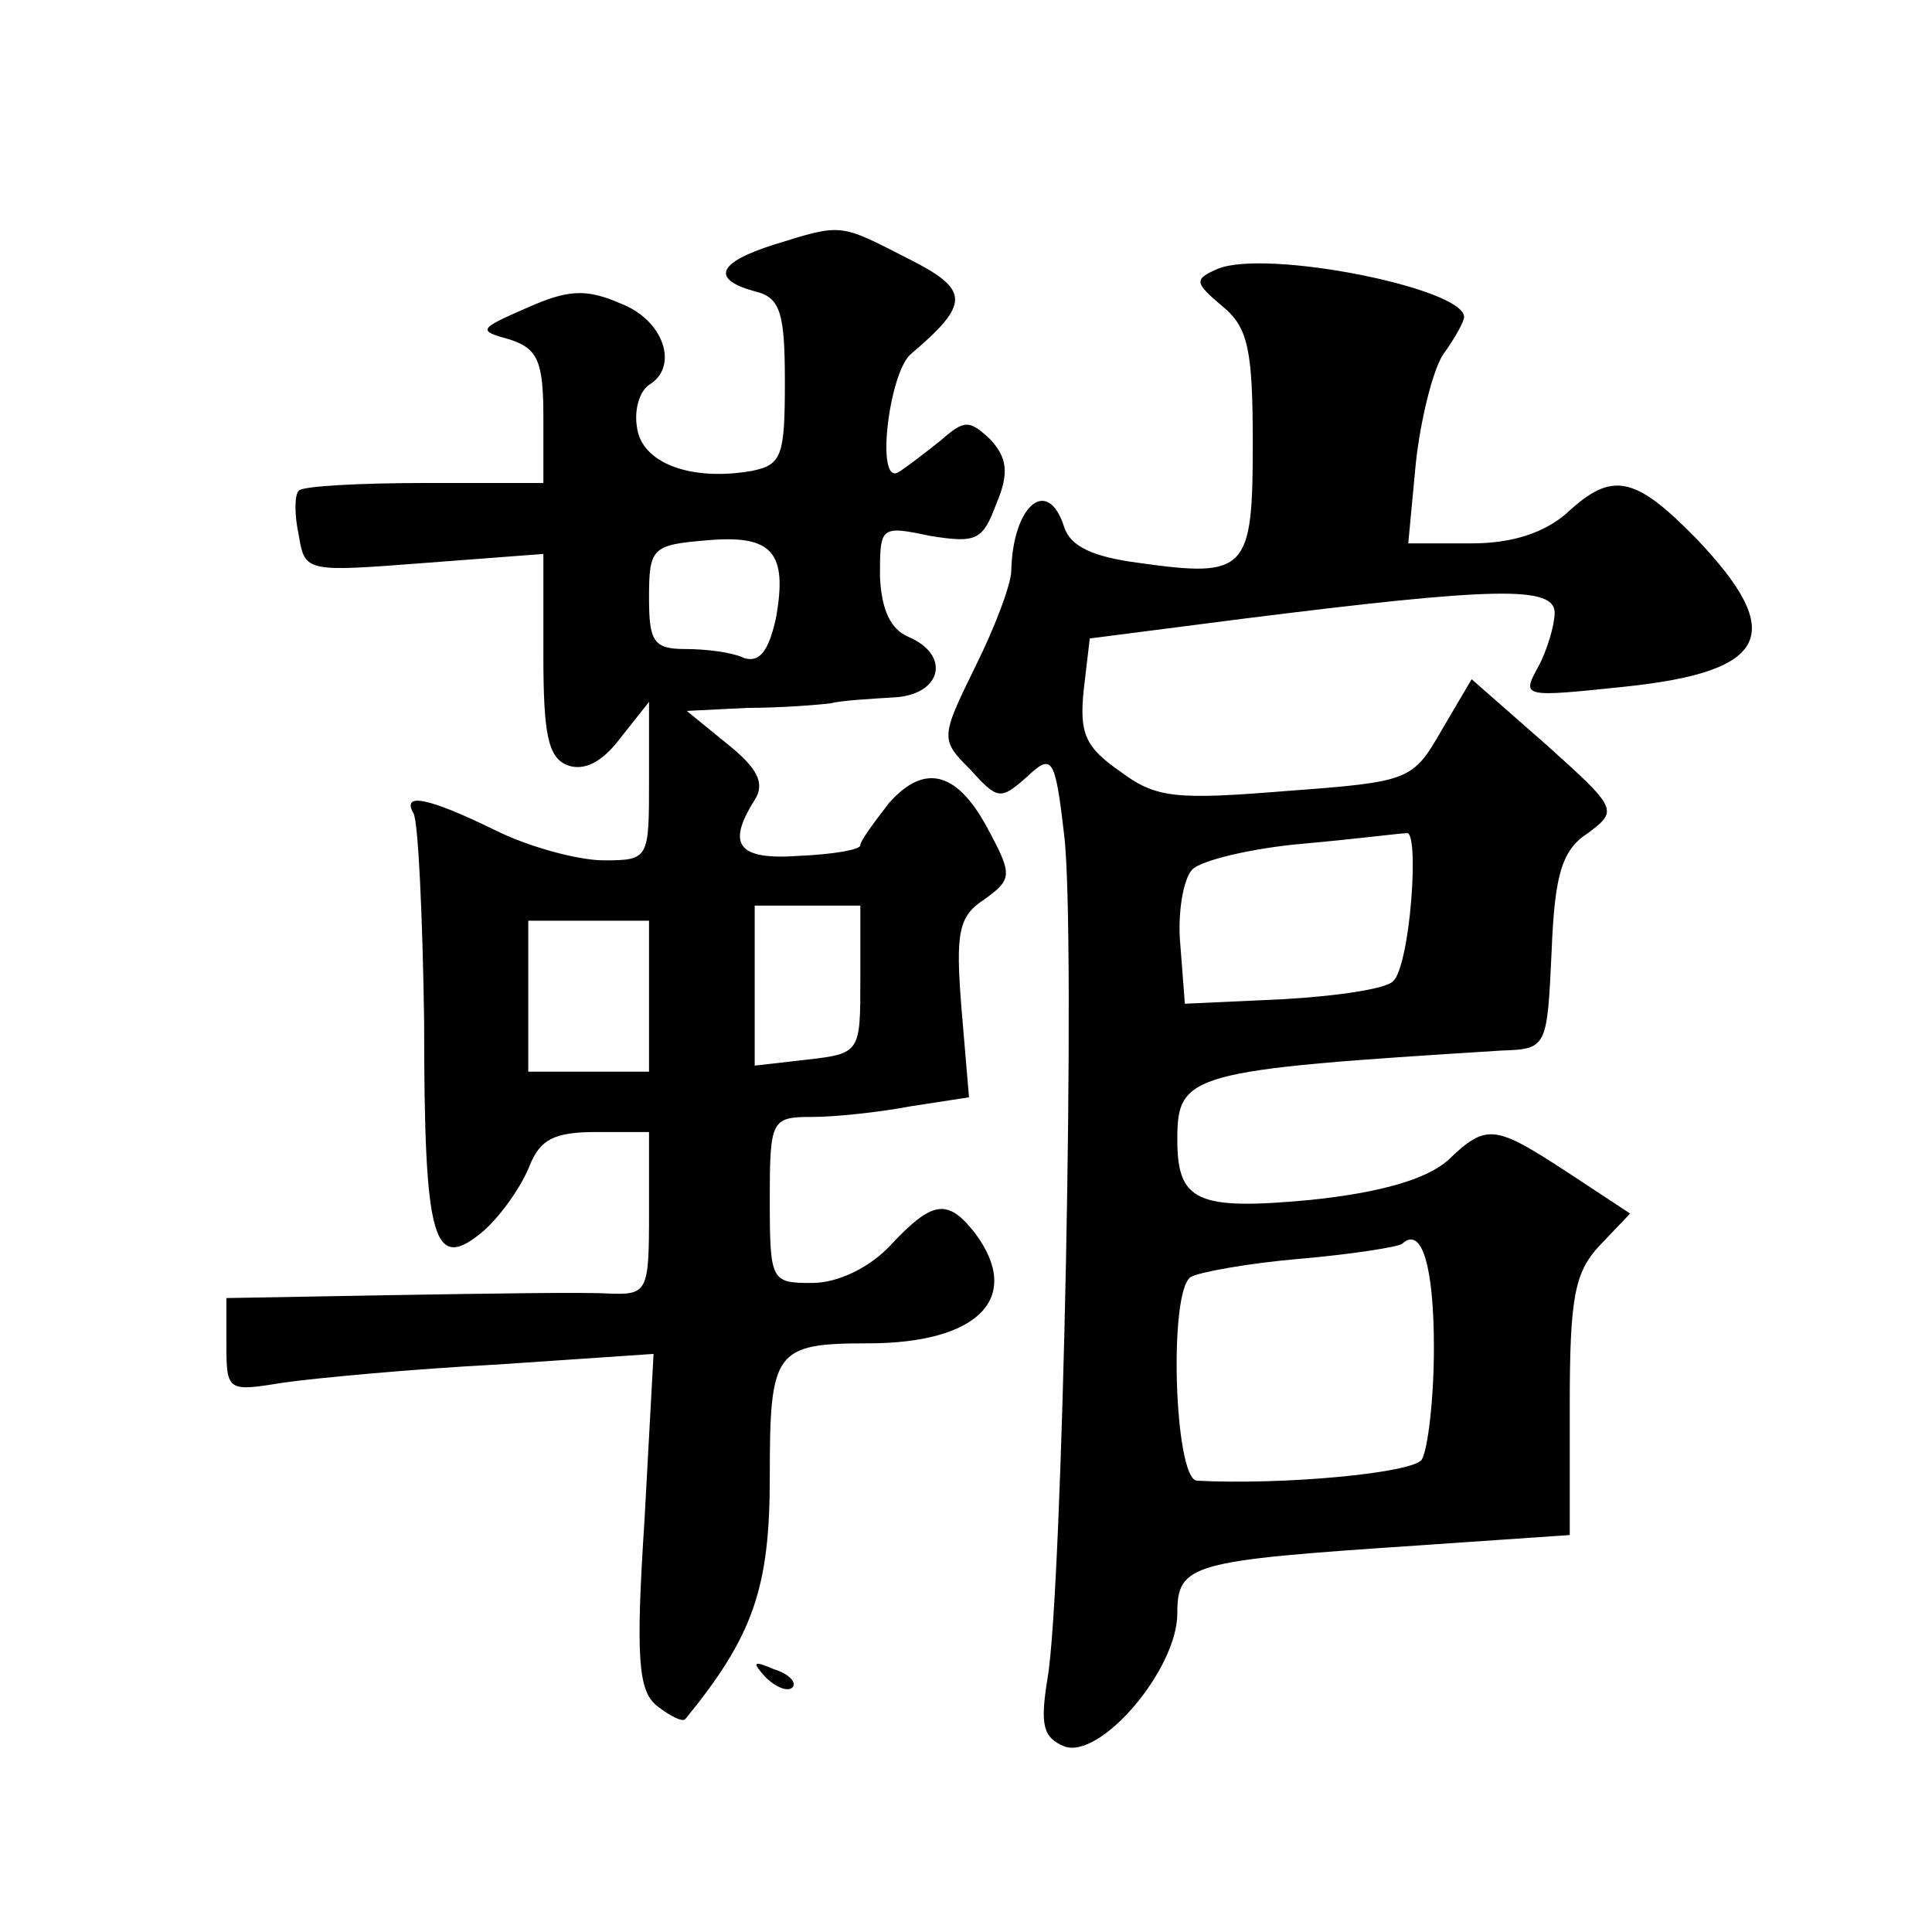 <?xml version="1.0" standalone="no"?>
<!DOCTYPE svg PUBLIC "-//W3C//DTD SVG 20010904//EN"
 "http://www.w3.org/TR/2001/REC-SVG-20010904/DTD/svg10.dtd">
<svg version="1.0" xmlns="http://www.w3.org/2000/svg"
 width="128pt" height="128pt" viewBox="0 0 128 128"
 preserveAspectRatio="xMidYMid meet">
<g transform="translate(0,128) scale(0.1,-0.1)"
fill="#0" stroke="none">
<path d="M513 1118 c-38 -12 -42 -23 -13 -31 17 -4 20 -14 20 -60 0 -49 -2 -55
-22 -59 -40 -7 -73 5 -76 29 -2 12 2 24 8 28 20 12 10 43 -19 54 -23 10 -35 9 -62
-3 -32 -14 -33 -15 -11 -21 18 -6 22 -14 22 -51 l0 -44 -78 0 c-43 0 -81 -2 -84
-5 -3 -3 -3 -16 0 -30 4 -24 5 -24 83 -18 l79 6 0 -67 c0 -52 3 -68 16 -73 11 -4
23 2 35 18 l19 24 0 -52 c0 -52 0 -53 -30 -53 -17 0 -50 9 -72 20 -45 22 -62 25
-54 11 3 -5 6 -67 7 -138 0 -147 6 -167 40 -138 12 11 25 30 30 43 7 17 16 22 44
22 l35 0 0 -54 c0 -52 -1 -54 -27 -53 -16 1 -79 0 -140 -1 l-113 -2 0 -31 c0 -31
1 -31 38 -25 21 3 85 9 142 12 l103 7 -6 -110 c-6 -92 -4 -113 8 -123 9 -7 17 -11
19 -9 45 55 56 87 56 160 0 84 3 89 65 89 73 0 103 30 71 73 -18 23 -28 22 -56
-8 -14 -15 -35 -25 -52 -25 -27 0 -28 1 -28 55 0 53 1 55 28 55 15 0 44 3 65 7
l39 6 -5 59 c-4 50 -2 61 15 72 18 13 19 16 4 44 -21 41 -43 47 -67 20 -10 -13
-19 -25 -19 -28 0 -3 -18 -6 -40 -7 -41 -3 -49 7 -30 37 7 11 2 21 -18 37 l-27
22 40 2 c22 0 47 2 55 3 8 2 27 3 43 4 31 2 37 28 9 40 -12 5 -18 18 -19 40 0 33
0 34 33 27 31 -5 35 -3 44 21 9 21 7 31 -4 43 -14 13 -17 13 -33 -1 -10 -8 -23
-18 -28 -21 -15 -8 -6 65 8 78 40 34 40 43 -2 64 -45 23 -43 23 -88 9z m1 -248
c-5 -22 -11 -29 -21 -26 -8 4 -26 6 -39 6 -21 0 -24 5 -24 34 0 33 2 35 38 38 44
4 54 -8 46 -52z m56 -239 c0 -48 0 -49 -35 -53 l-35 -4 0 53 0 53 35 0 35 0 0 -49z
m-140 -11 l0 -50 -40 0 -40 0 0 50 0 50 40 0 40 0 0 -50z M807 1102 c-16 -7 -16
-9 3 -25 17 -14 20 -29 20 -91 0 -84 -4 -89 -75 -79 -31 4 -46 11 -50 24 -11 34
-34 14 -35 -29 0 -9 -11 -38 -24 -64 -23 -47 -23 -48 -3 -68 18 -20 20 -20 37 -5
17 16 19 14 25 -38 8 -63 -1 -503 -11 -559 -5 -31 -3 -39 11 -45 24 -9 75 51 75
88 0 33 9 35 158 45 l102 7 0 85 c0 72 3 89 20 107 l20 21 -41 27 c-49 32 -54 33
-80 8 -14 -12 -43 -21 -91 -26 -75 -7 -88 -1 -88 40 0 44 8 46 215 59 30 1 30 2
33 66 2 51 7 67 24 78 20 15 20 16 -28 59 l-49 43 -20 -34 c-19 -33 -21 -34 -102
-40 -74 -6 -87 -5 -111 13 -23 16 -27 25 -24 54 l4 34 101 13 c167 21 207 22 207
4 0 -8 -5 -25 -11 -36 -11 -20 -10 -20 57 -13 96 10 108 35 48 98 -41 42 -56 45
-86 17 -15 -13 -36 -20 -63 -20 l-42 0 5 53 c3 28 11 61 18 72 8 11 14 22 14 25
0 19 -130 45 -163 32z m128 -418 c-2 -26 -7 -50 -12 -54 -4 -5 -37 -10 -73 -12
l-65 -3 -3 39 c-2 21 2 44 8 50 6 6 39 14 73 17 34 3 65 7 69 7 4 1 5 -19 3 -44z
m15 -297 c0 -34 -4 -67 -8 -74 -6 -9 -92 -17 -149 -14 -15 1 -19 126 -4 135 5 3
37 9 72 12 35 3 66 8 68 10 13 12 21 -15 21 -69z M507 169 c7 -7 15 -10 18 -7 3
3 -2 9 -12 12 -14 6 -15 5 -6 -5z"/>
</g>
</svg>

